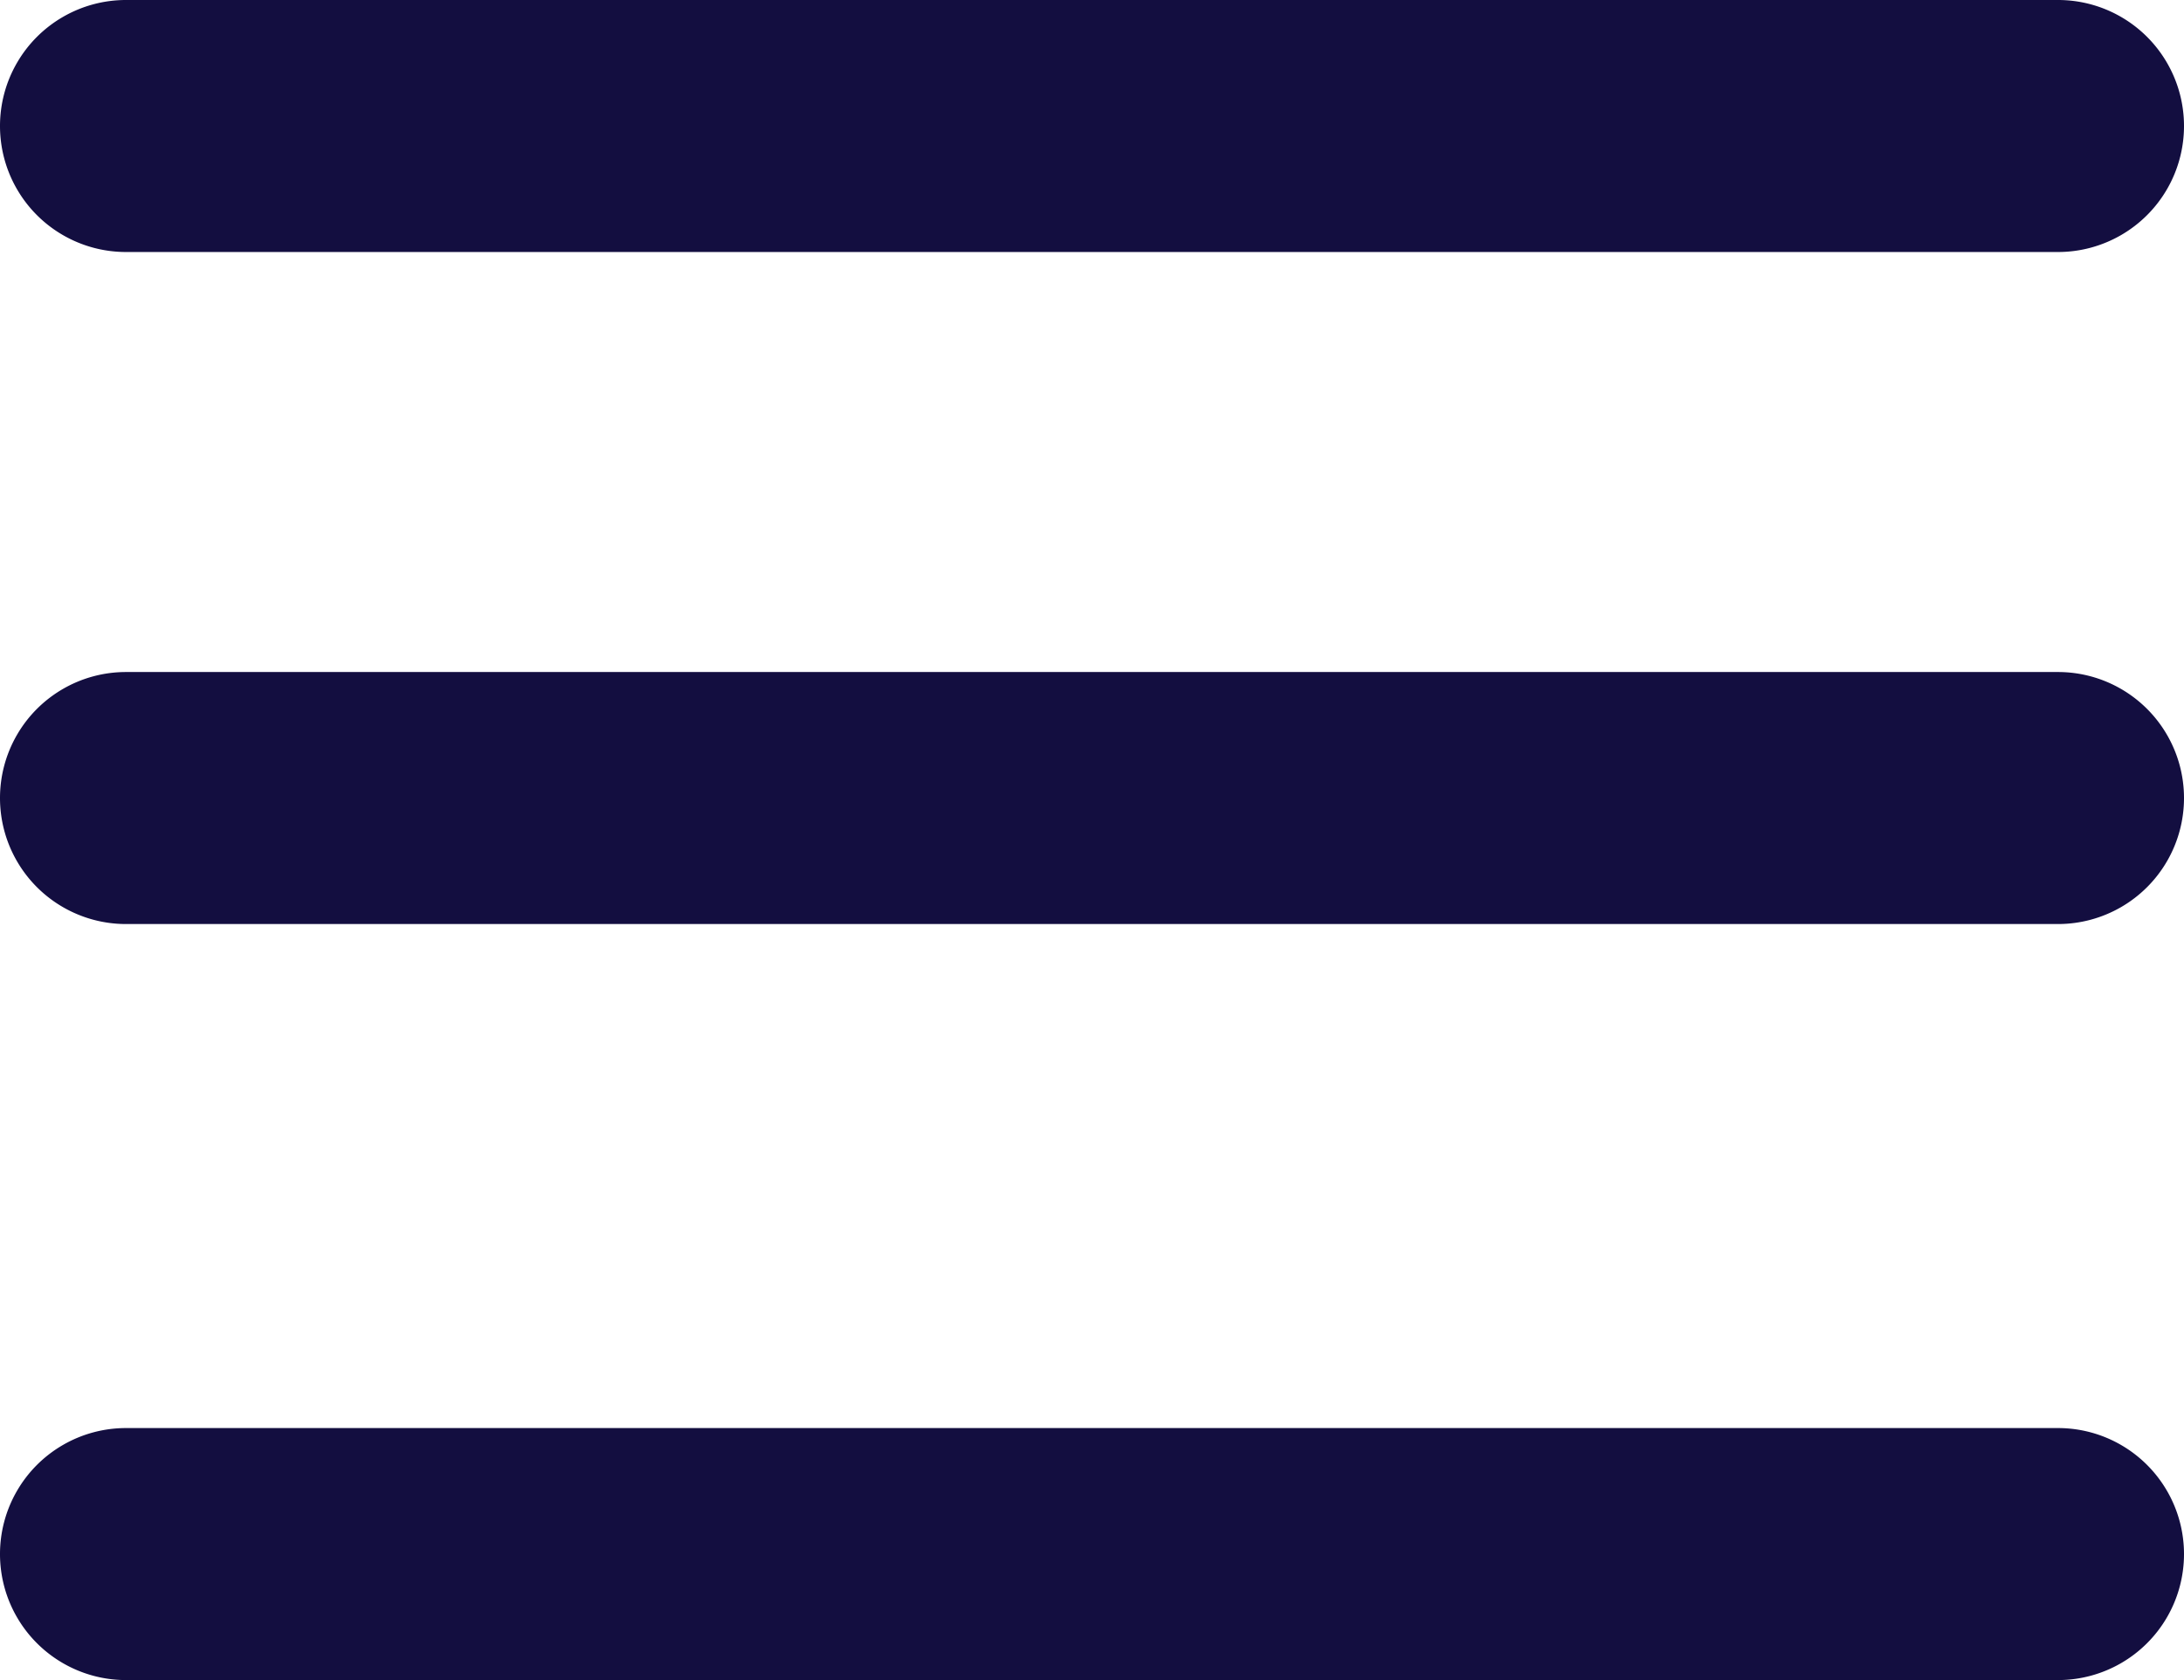 <svg xmlns="http://www.w3.org/2000/svg" width="26" height="20" viewBox="0 0 26 20">
  <defs>
    <style>
      .cls-1 {
        fill: #130e40;
        fill-rule: evenodd;
      }
    </style>
  </defs>
  <path id="menu" class="cls-1" d="M329.5,20h23a1.5,1.5,0,0,1,0,3h-23A1.5,1.5,0,0,1,329.5,20Zm0,8h23a1.5,1.5,0,1,1,0,3h-23A1.5,1.5,0,1,1,329.5,28Zm0,9h23a1.5,1.5,0,0,1,0,3h-23A1.5,1.5,0,0,1,329.5,37Z" transform="translate(-328 -20)"/>
</svg>
